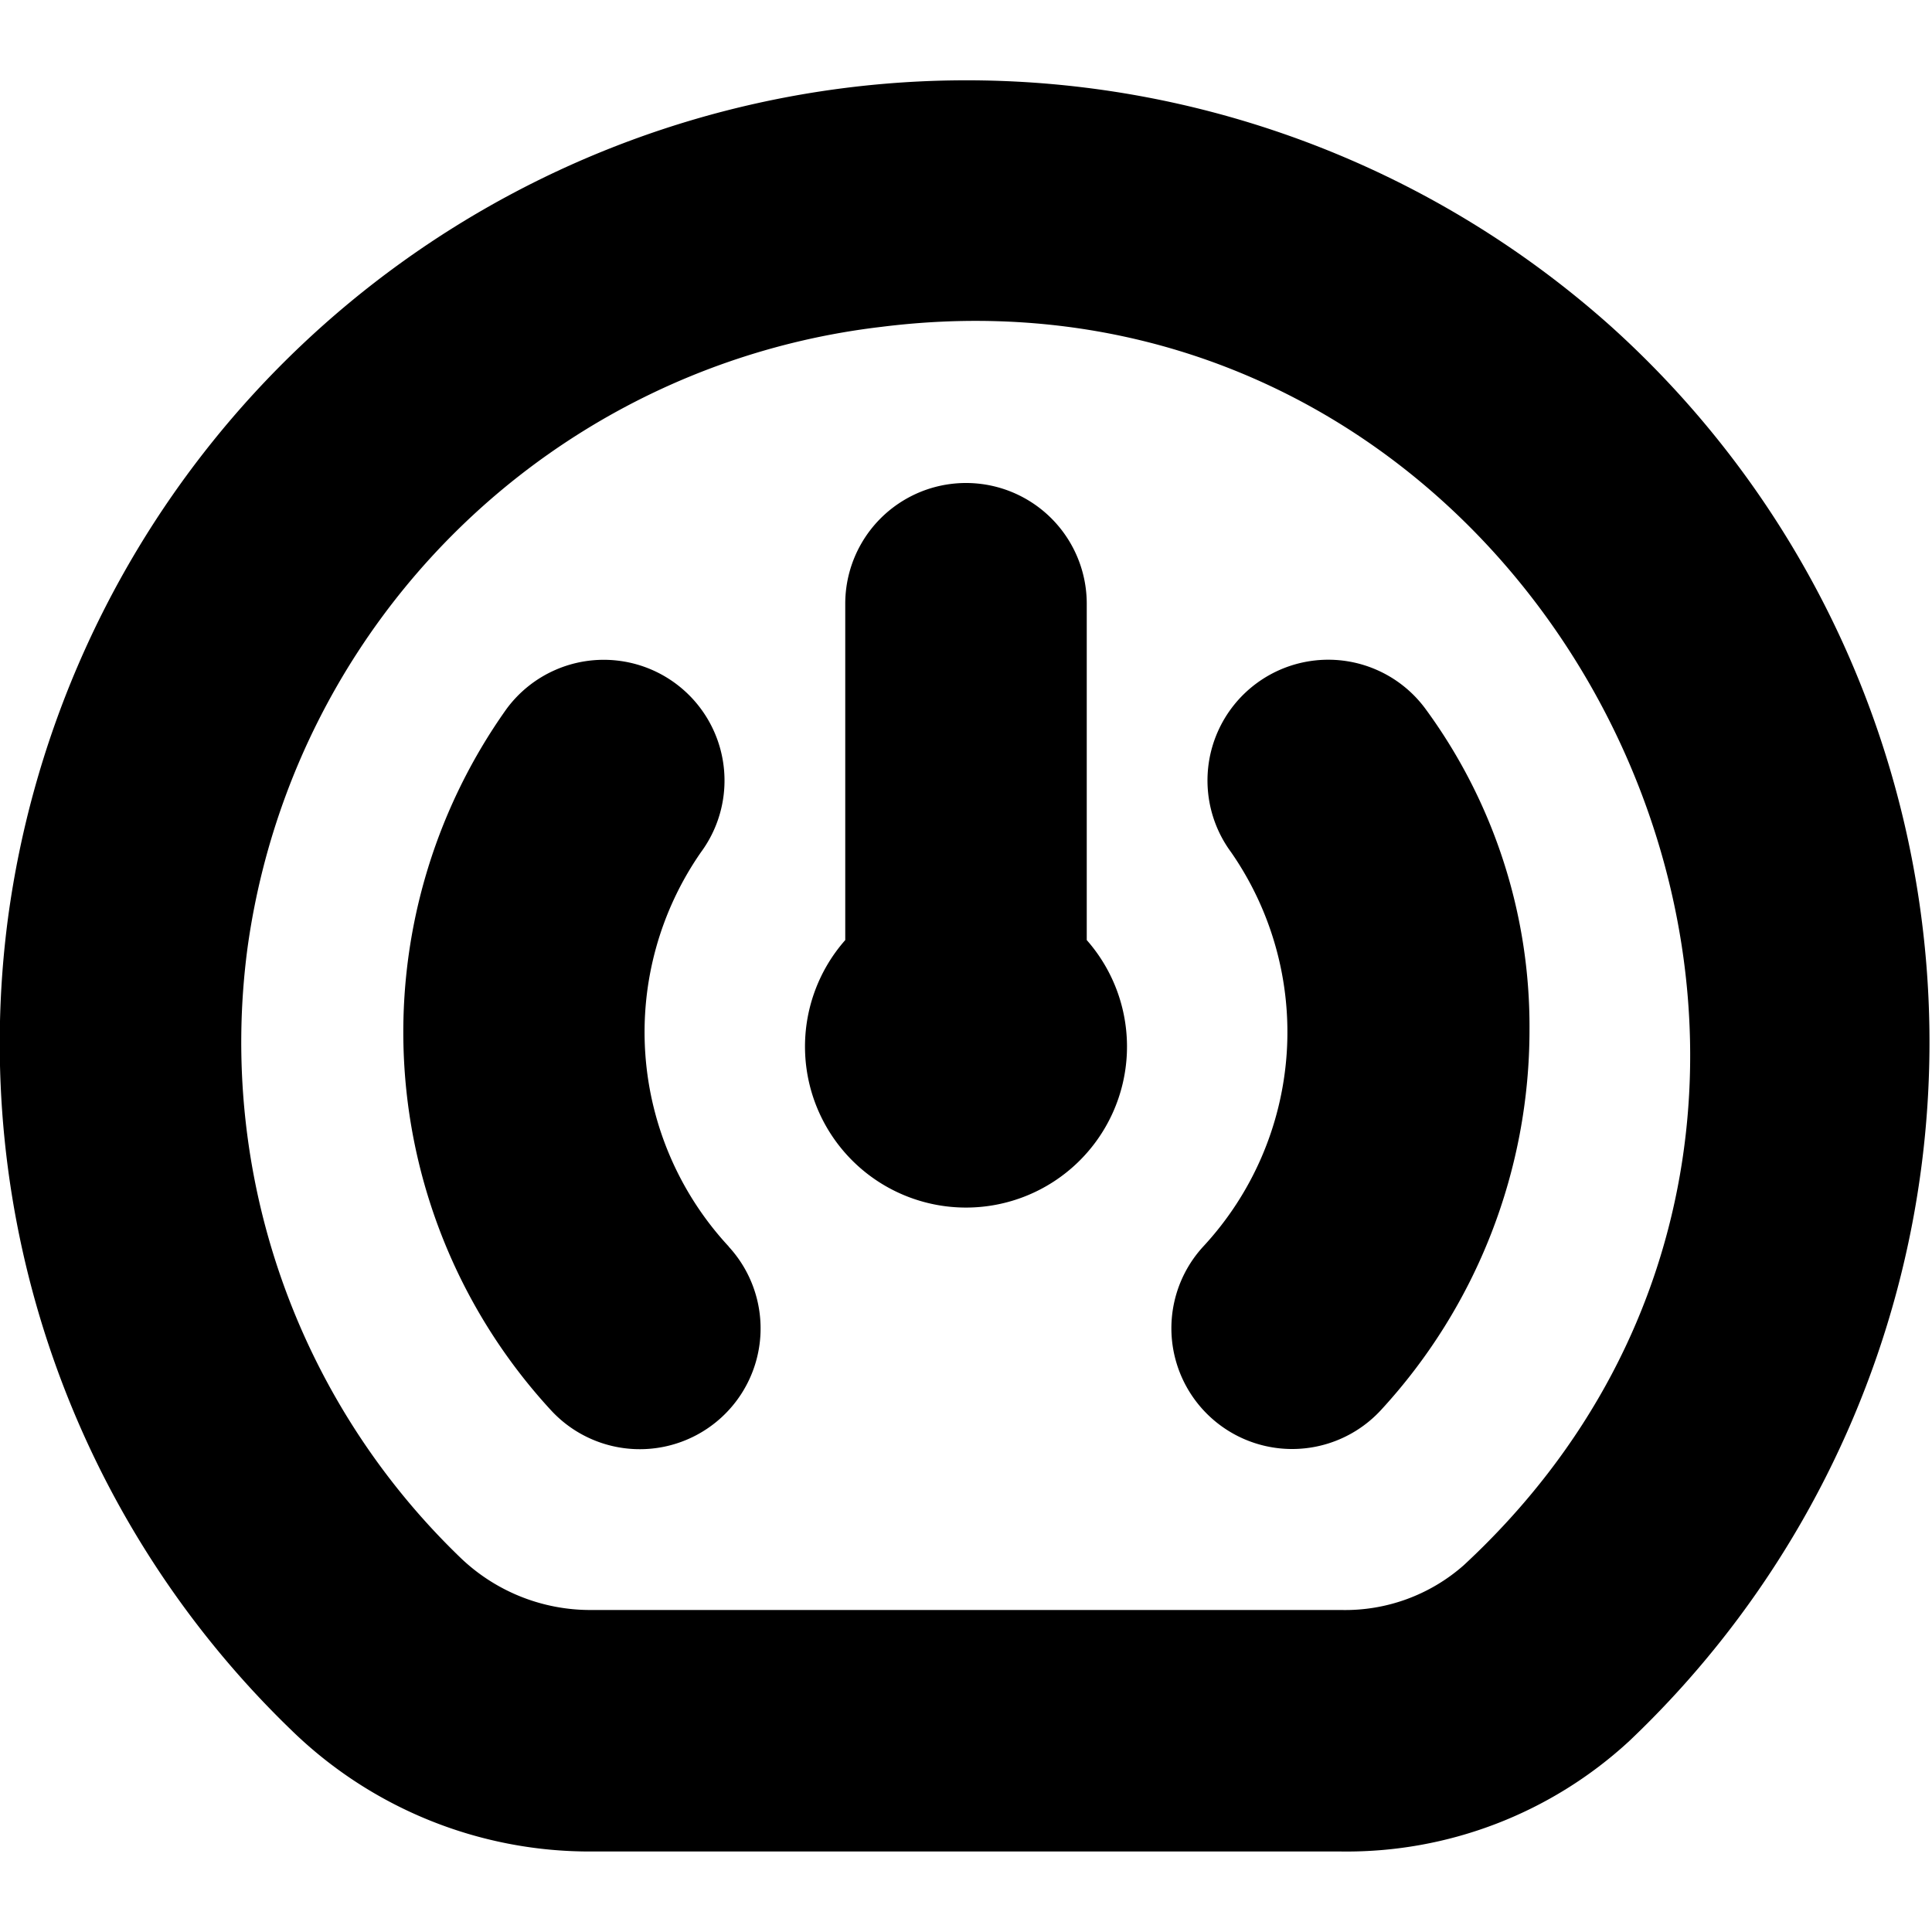 <?xml version="1.0" encoding="UTF-8"?>
<svg xmlns="http://www.w3.org/2000/svg" id="Layer_1" data-name="Layer 1" viewBox="0 0 24 24" width="512" height="512"><path d="M20.017,4.059A12.014,12.014,0,0,0,.1,11.4,11.858,11.858,0,0,0,3.614,21.487,5.309,5.309,0,0,0,7.341,23h9.323a5.175,5.175,0,0,0,3.574-1.371A11.969,11.969,0,0,0,20.017,4.059ZM18.183,19.444A2.225,2.225,0,0,1,16.664,20H7.341a2.328,2.328,0,0,1-1.634-.662,8.889,8.889,0,0,1-2.632-7.565A9.008,9.008,0,0,1,10.952,4.06C19.411,3,24.471,13.614,18.183,19.444ZM19,12.786a6.97,6.97,0,0,1-1.844,4.729,1.5,1.5,0,0,1-2.209-2.03,3.917,3.917,0,0,0,.345-4.9,1.5,1.5,0,0,1,2.416-1.779A6.665,6.665,0,0,1,19,12.786Zm-9.948,2.7a1.5,1.5,0,0,1-2.208,2.032,6.929,6.929,0,0,1-.552-8.711,1.5,1.5,0,1,1,2.416,1.779A3.915,3.915,0,0,0,9.052,15.484ZM13.5,11.678a2,2,0,1,1-3,0V7.5a1.5,1.5,0,0,1,3,0Z"/></svg>
